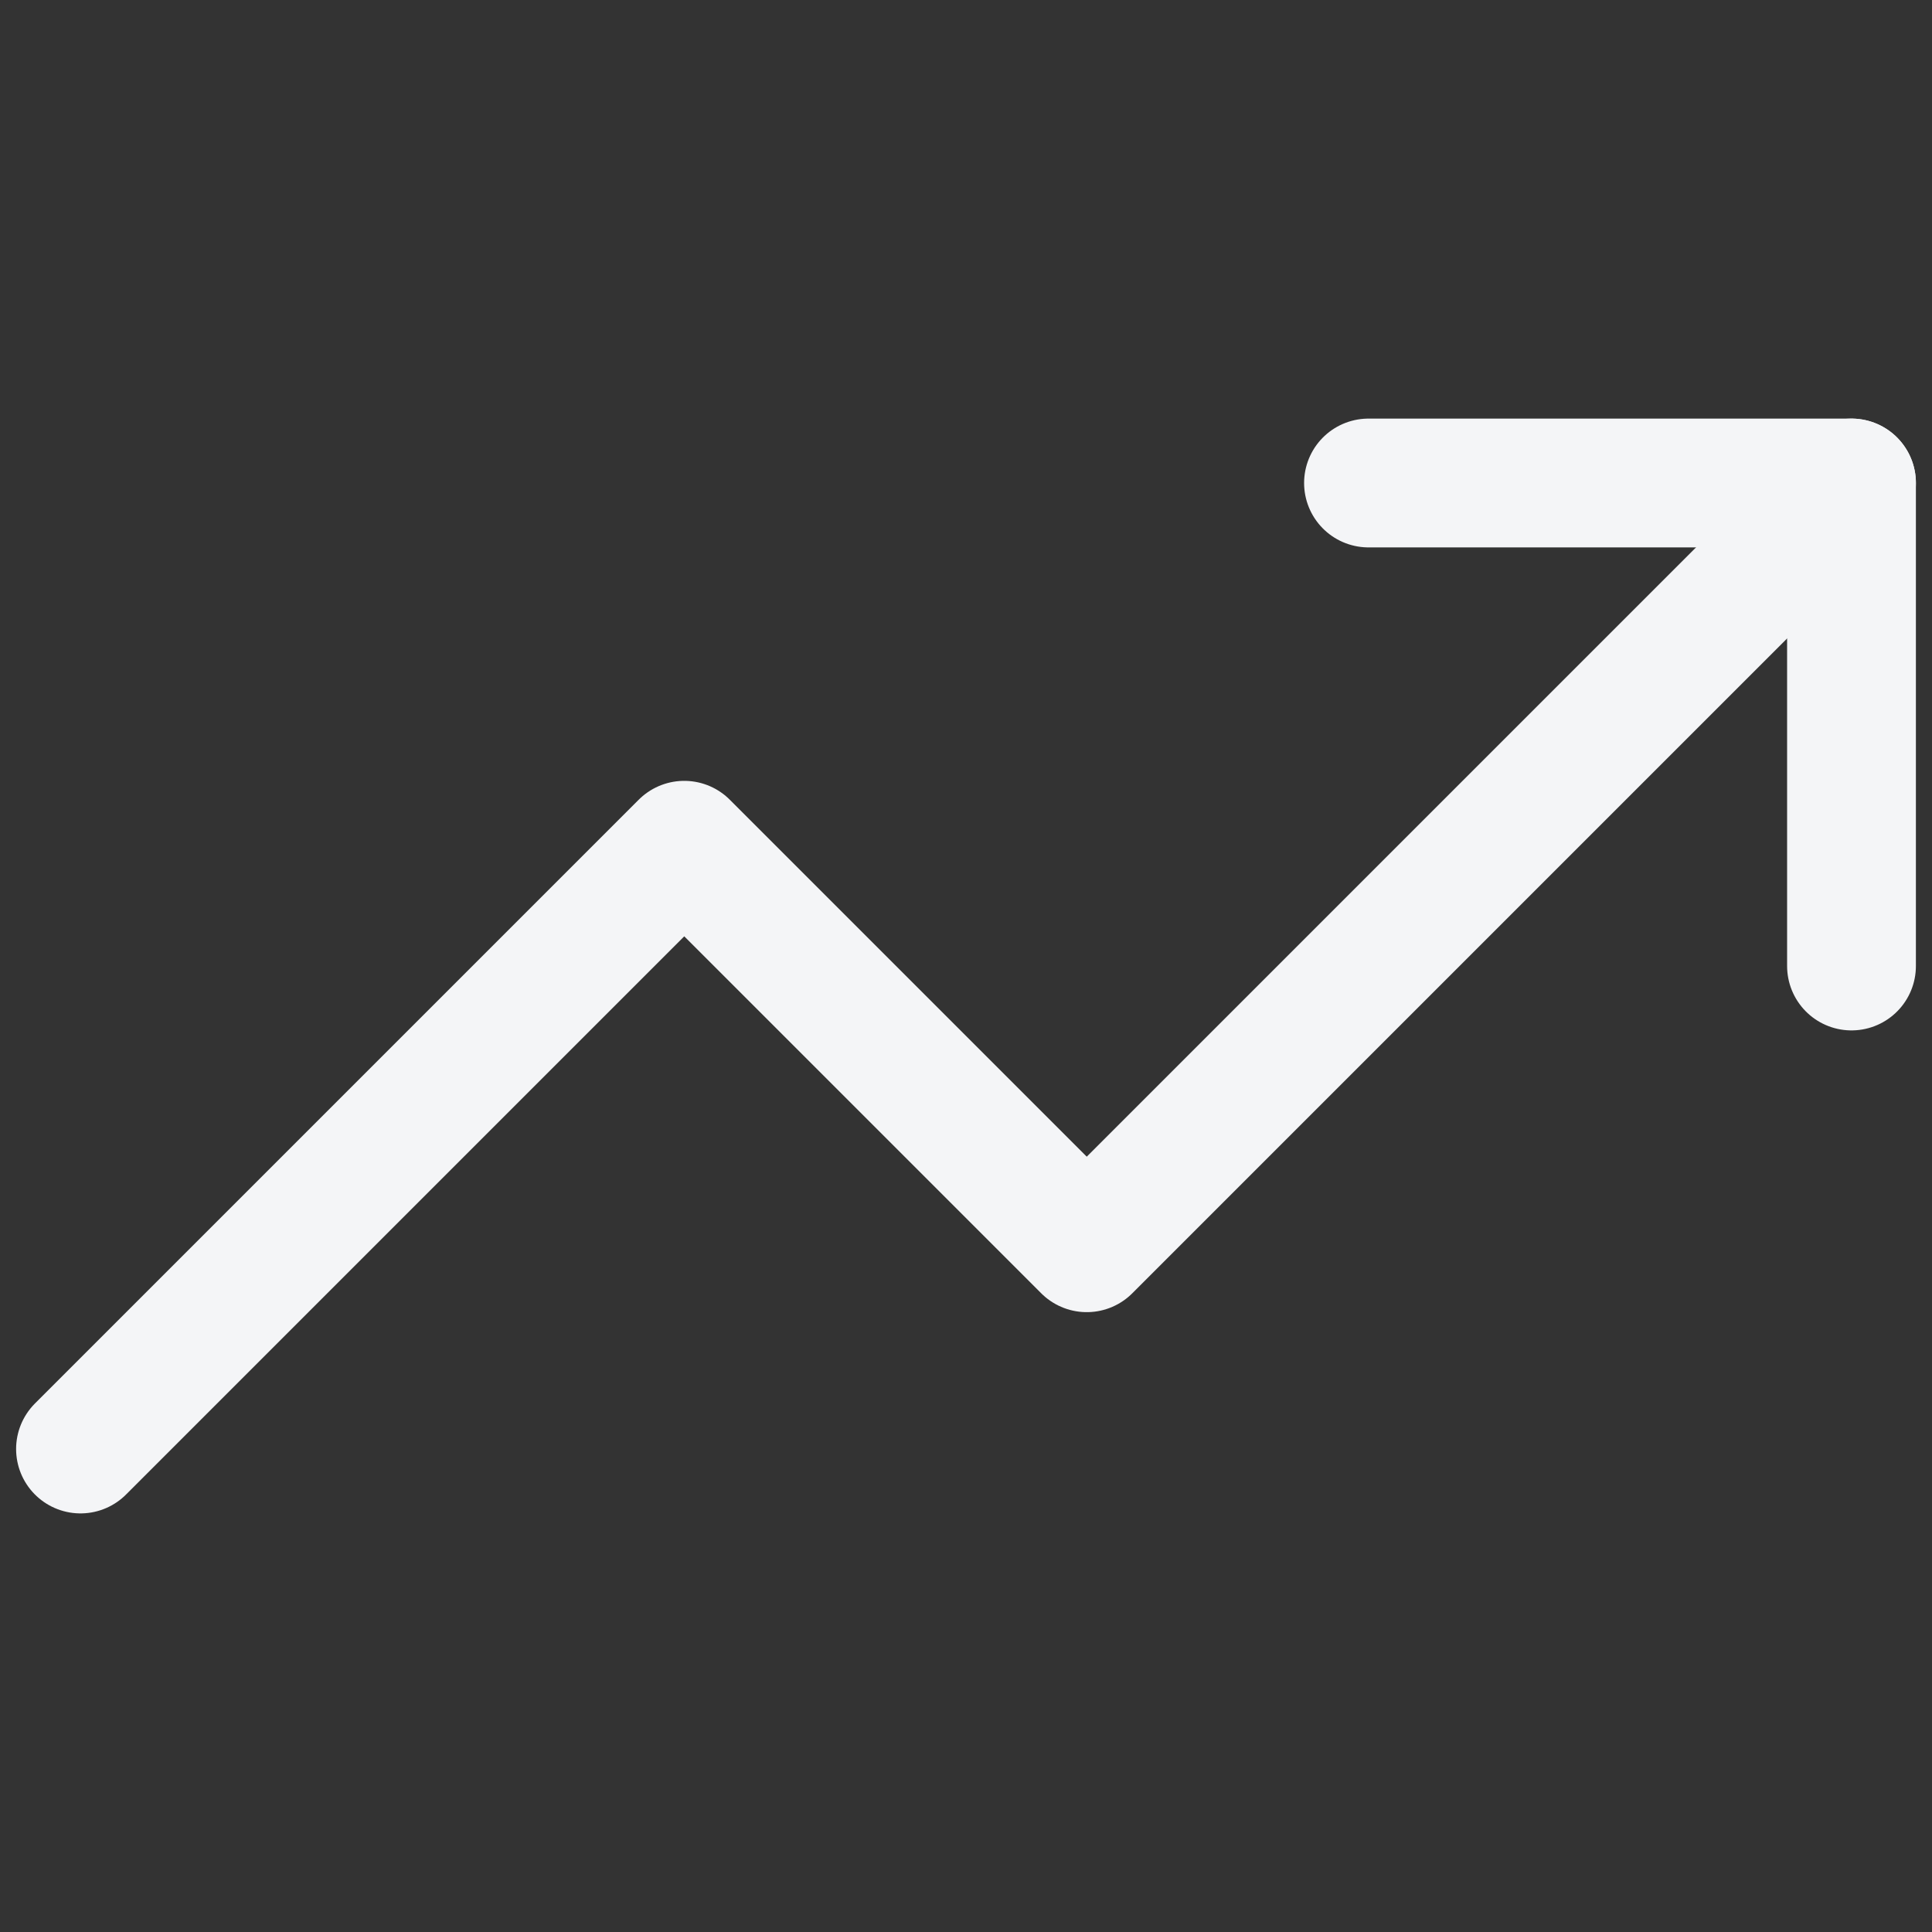 <svg width="30" height="30" viewBox="0 0 30 30" fill="none" xmlns="http://www.w3.org/2000/svg">
<rect x="0" y="0" width="30" height="30" fill="#333333" stroke="none"/>
<path d="M28.75 7.5L16.875 19.375L10.625 13.125L1.25 22.5" stroke="#F4F5F7" stroke-width="2" stroke-linecap="round" stroke-linejoin="round"/>
<path d="M21.25 7.5H28.75V15" stroke="#F4F5F7" stroke-width="2" stroke-linecap="round" stroke-linejoin="round"/>
</svg>
